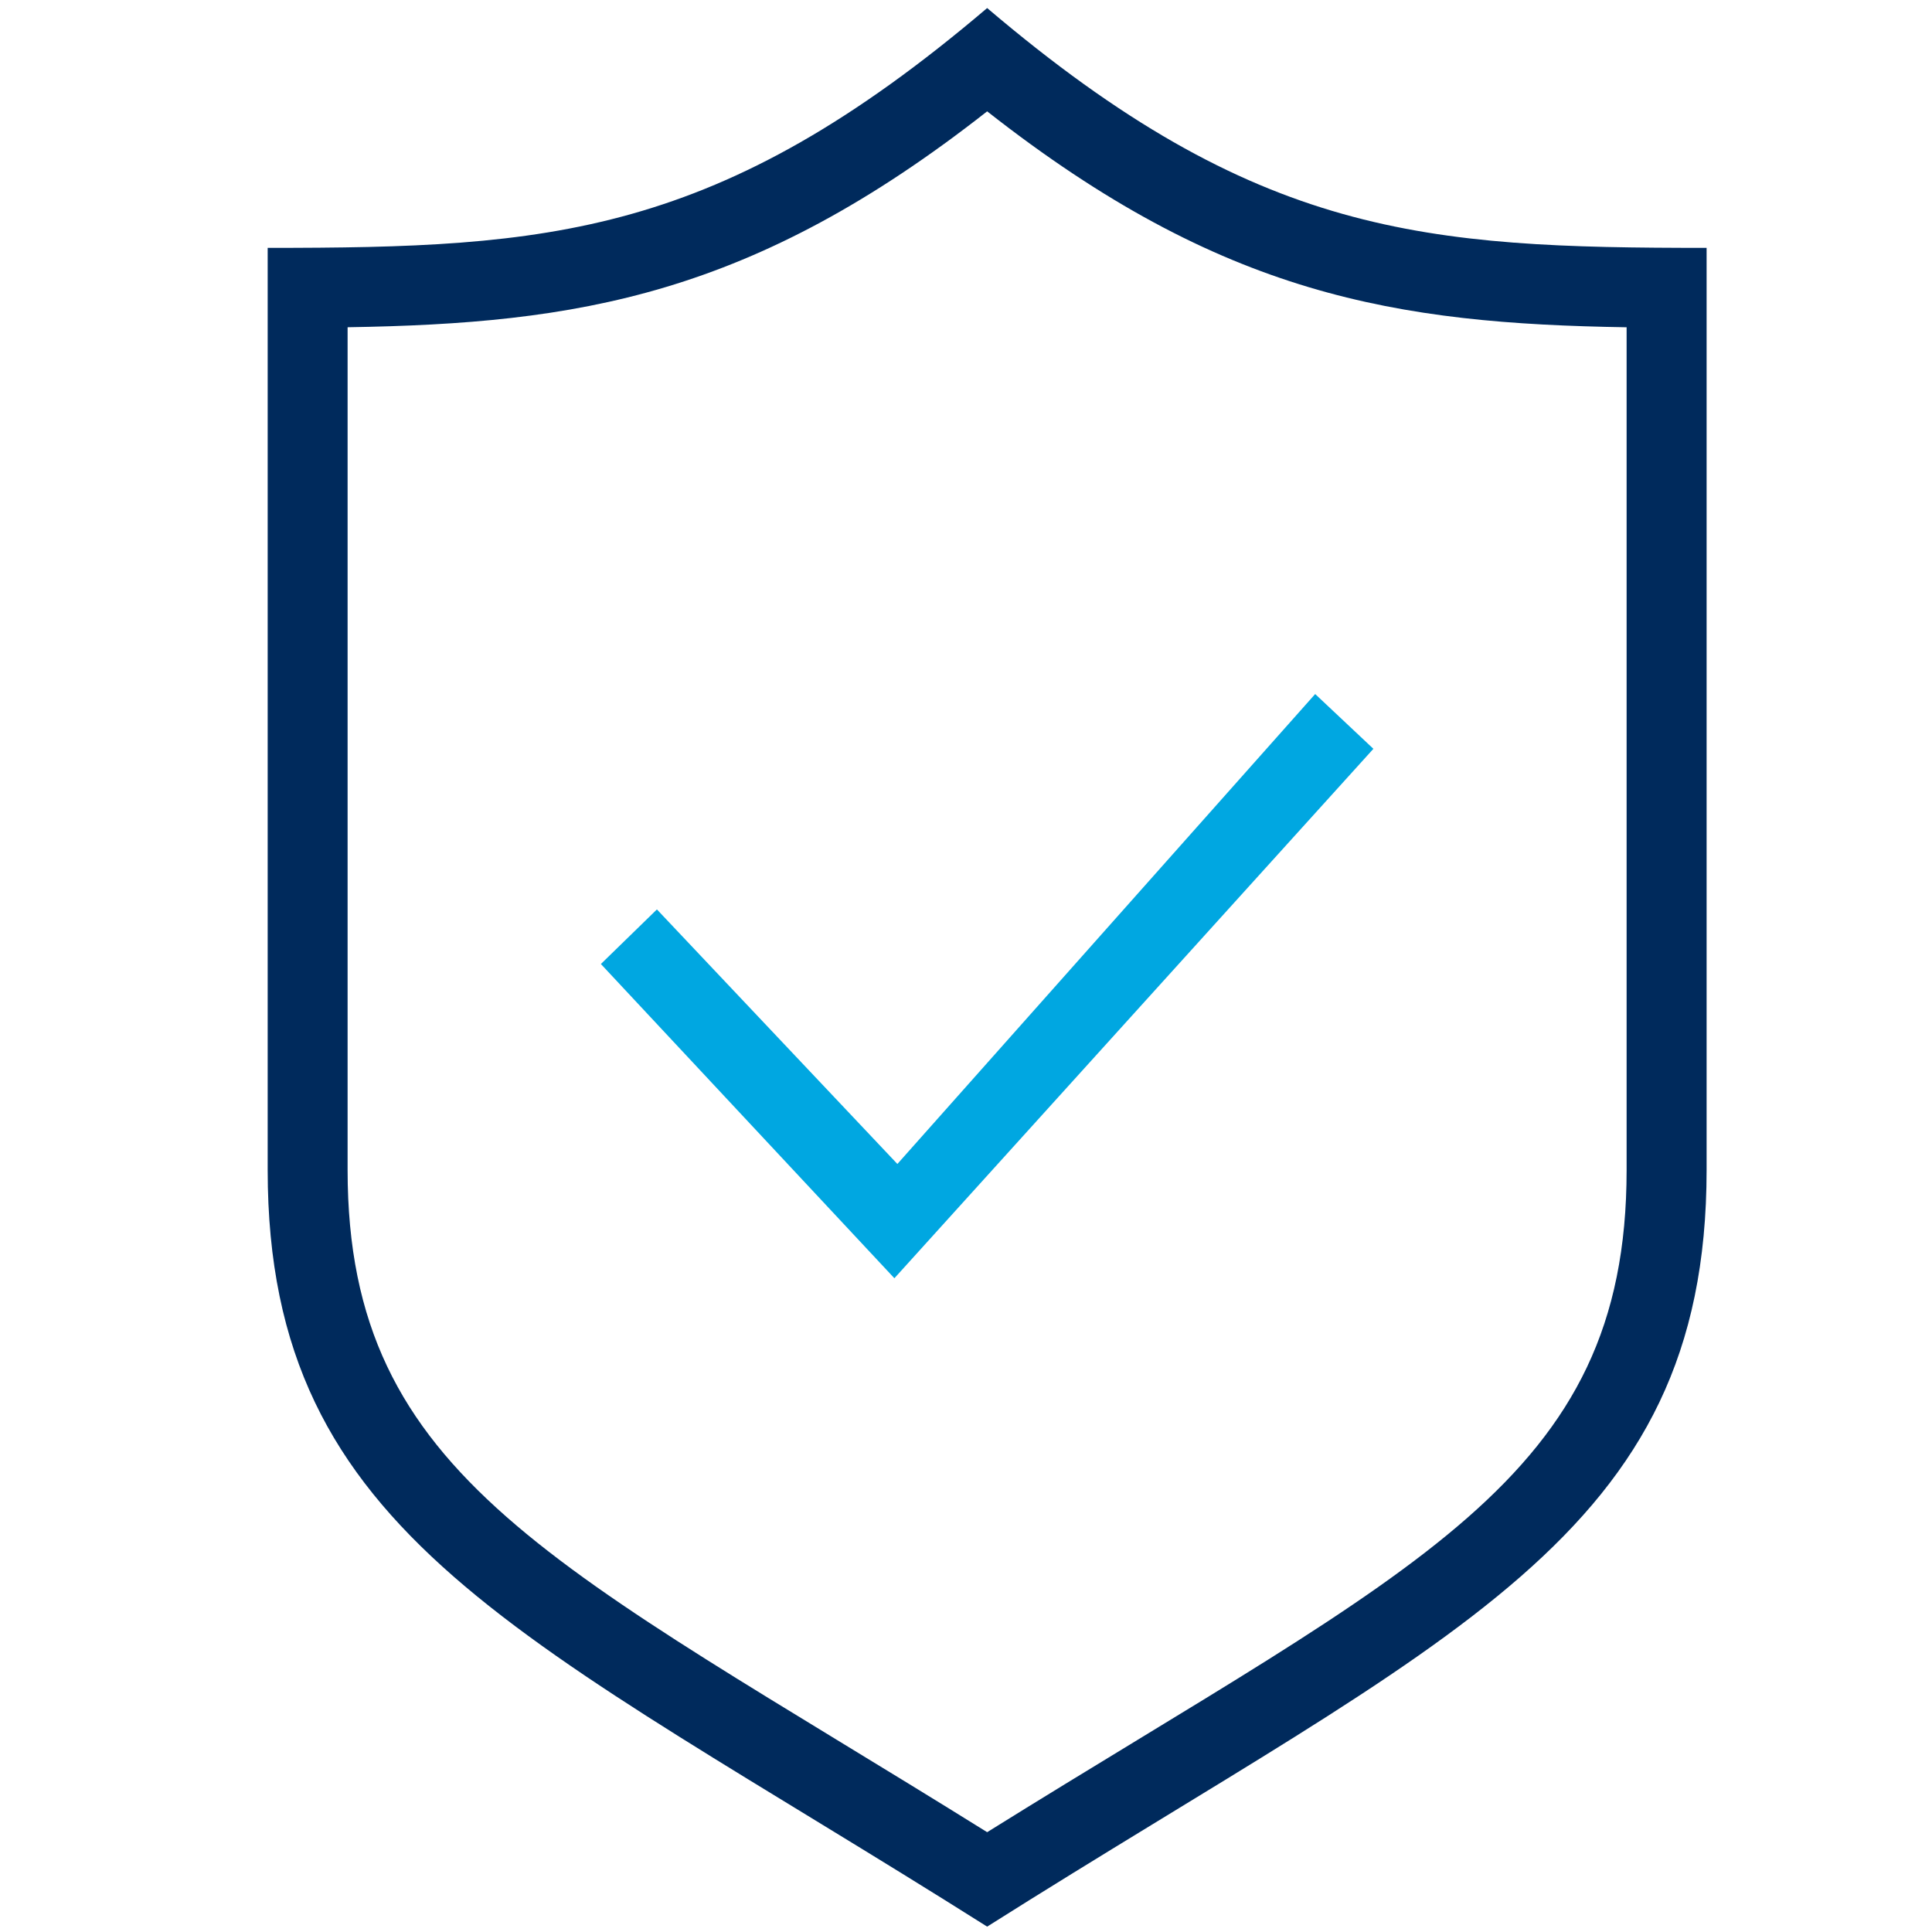 <?xml version="1.0" encoding="utf-8"?>
<!-- Generator: Adobe Illustrator 15.0.0, SVG Export Plug-In . SVG Version: 6.00 Build 0)  -->
<!DOCTYPE svg PUBLIC "-//W3C//DTD SVG 1.1//EN" "http://www.w3.org/Graphics/SVG/1.1/DTD/svg11.dtd">
<svg version="1.1" id="Layer_1" xmlns="http://www.w3.org/2000/svg" xmlns:xlink="http://www.w3.org/1999/xlink" x="0px" y="0px"
	 width="60px" height="60px" viewBox="0 0 60 60" enable-background="new 0 0 60 60" xml:space="preserve">
<path fill="#002A5C" d="M30.657,0.25c-8.37,7.116-13.615,7.448-22.344,7.448v28.637c0,11.43,7.952,14.409,22.344,23.498
	C45.047,50.744,53,47.765,53,36.335V7.698C44.271,7.698,39.025,7.366,30.657,0.25z M30.657,3.458
	c7.302,5.735,12.71,6.591,19.859,6.706v26.172c0,9.659-6.551,12.272-19.859,20.564C17.312,48.584,10.795,45.94,10.795,36.335V10.163
	C17.945,10.048,23.353,9.192,30.657,3.458z"/>
<polygon fill="#00A7E1" points="42.652,23.255 27.776,39.697 18.661,29.938 20.401,28.243 27.869,36.148 40.844,21.554 "/>
</svg>
